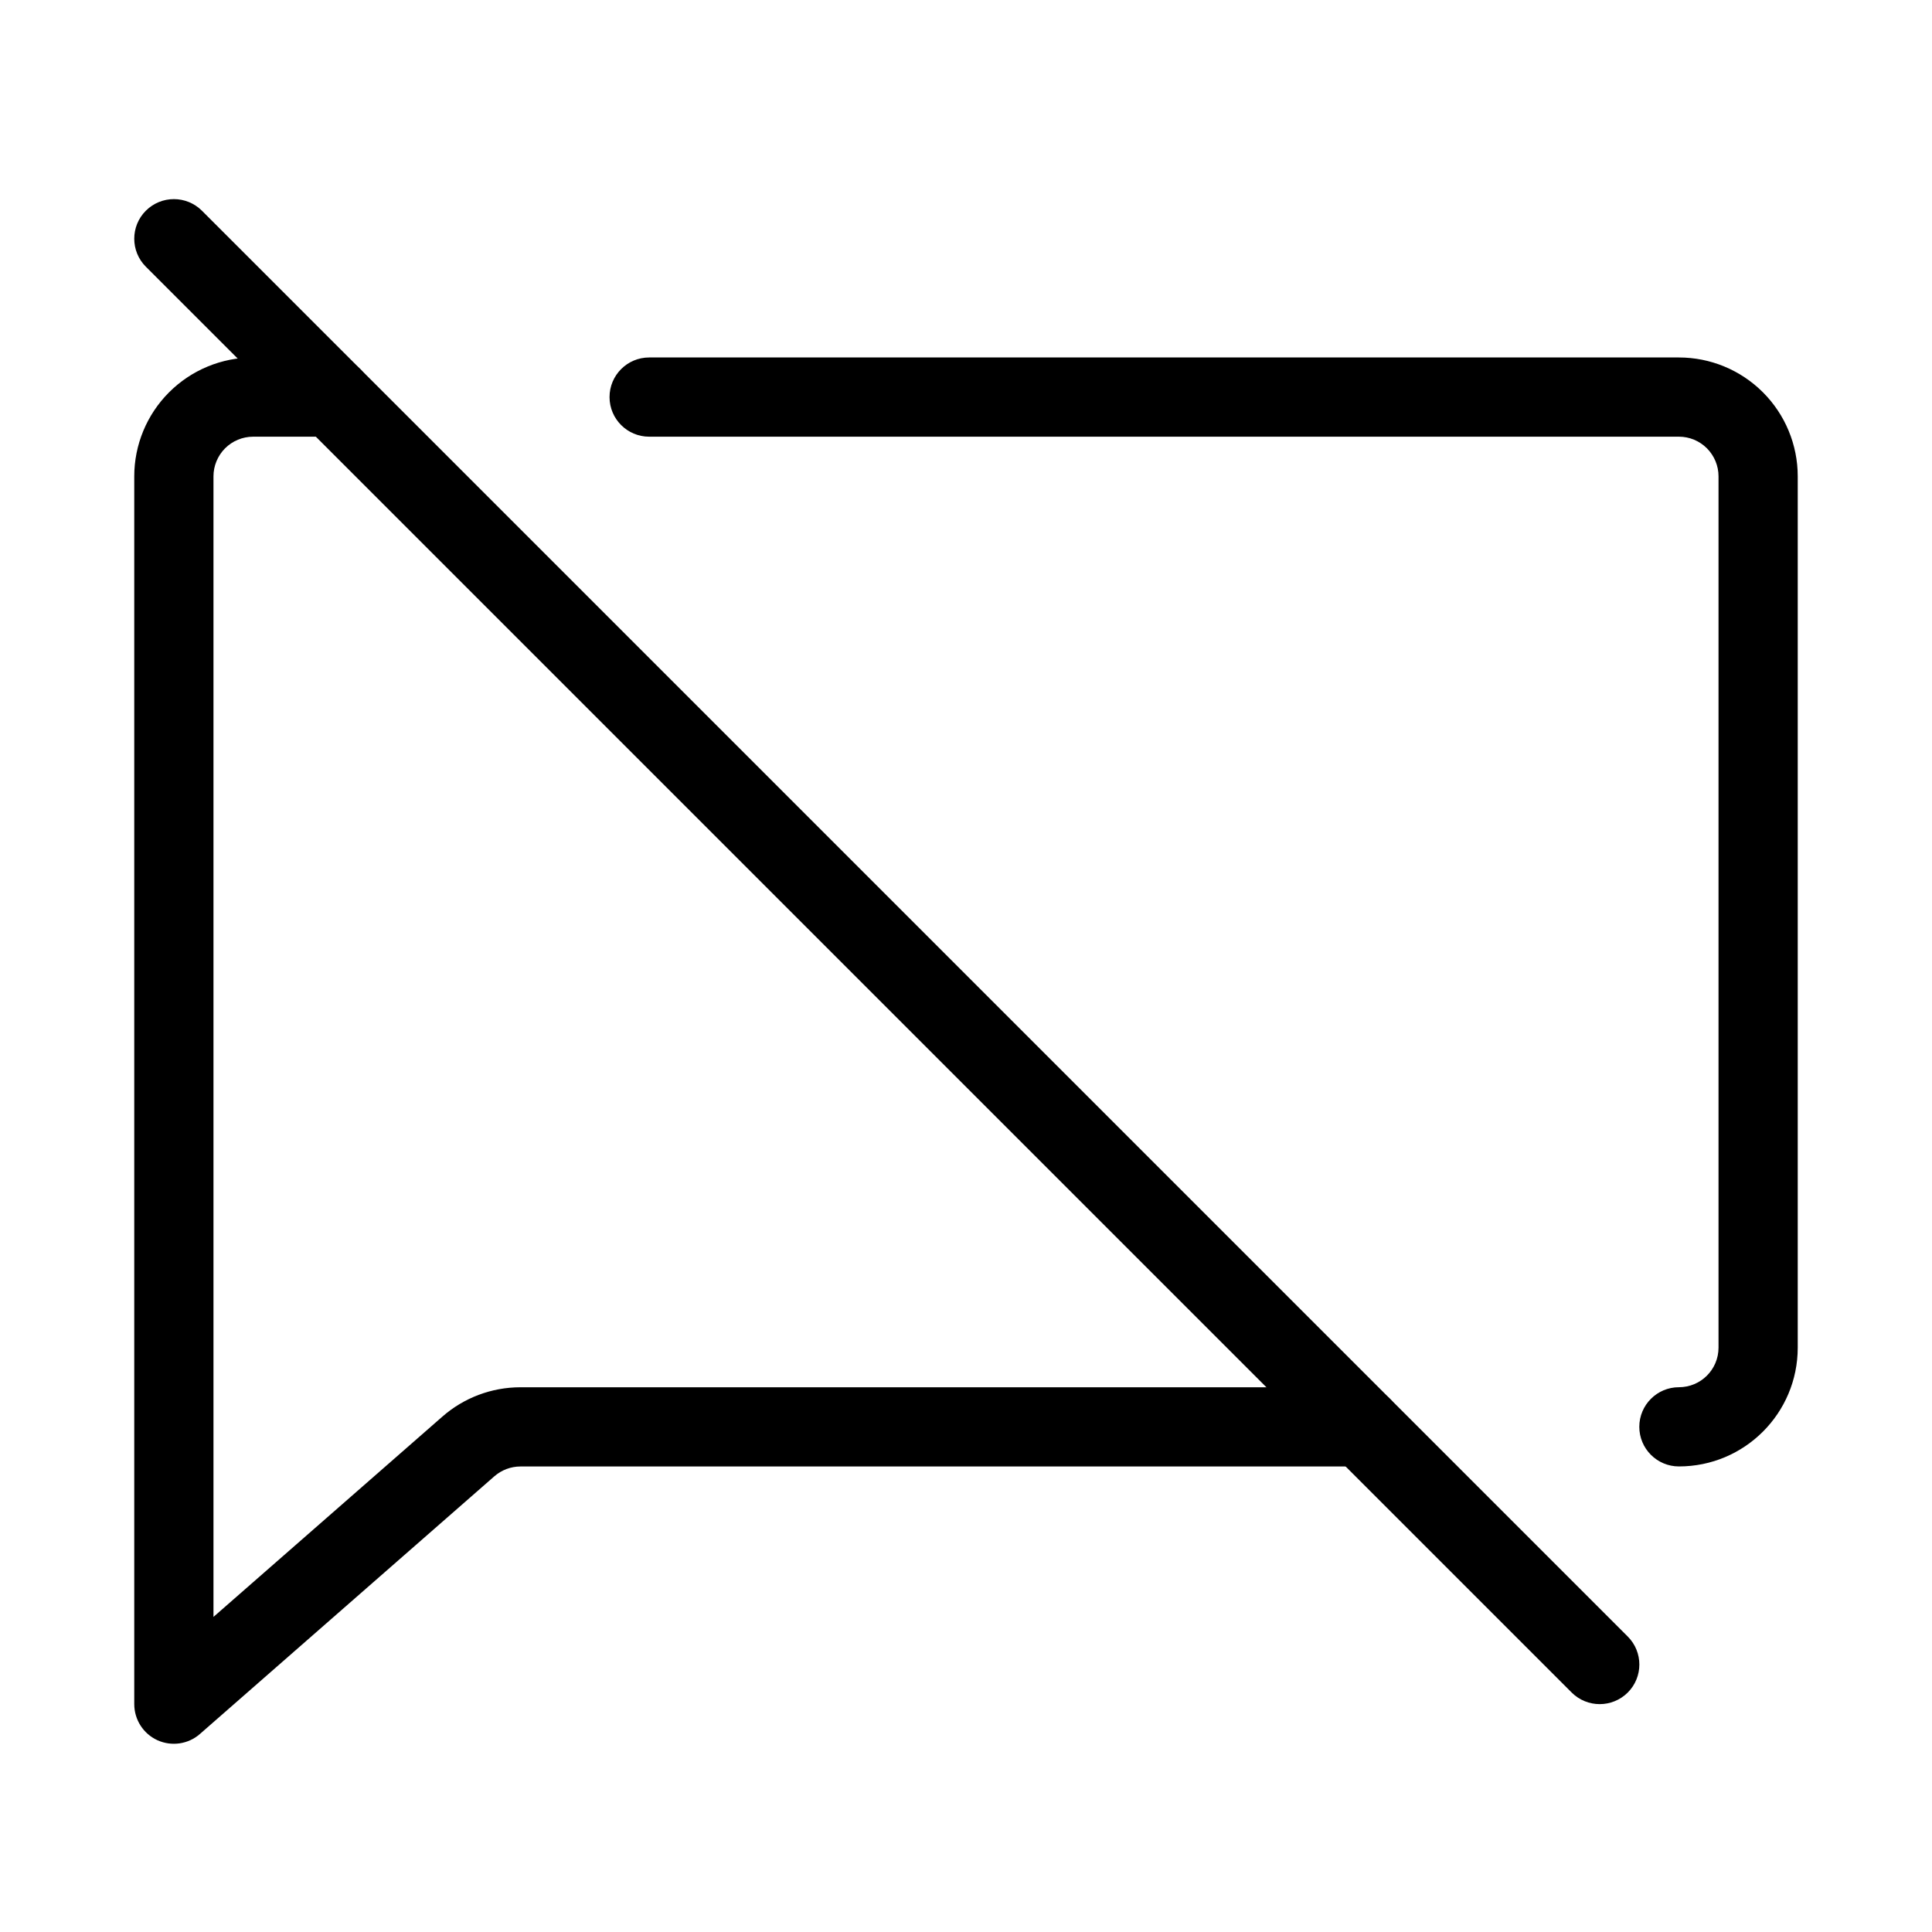 <?xml version="1.0" encoding="UTF-8"?>
<!-- Uploaded to: SVG Find, www.svgfind.com, Generator: SVG Find Mixer Tools -->
<svg fill="#000000" width="800px" height="800px" version="1.1" viewBox="144 144 512 512" xmlns="http://www.w3.org/2000/svg">
 <g fill-rule="evenodd">
  <path d="m232.06 238.74h-20.992c-8.355 0-16.352 3.316-22.273 9.238-5.898 5.898-9.215 13.918-9.215 22.25v325.38c0 4.137 2.414 7.871 6.152 9.574 3.758 1.699 8.164 1.051 11.25-1.66l78.027-68.289c1.93-1.68 4.387-2.602 6.926-2.602h223.02c5.793 0 10.496-4.703 10.496-10.496 0-5.793-4.703-10.496-10.496-10.496h-223.02c-7.641 0-15.008 2.769-20.738 7.809l-60.625 53.047v-302.27c0-2.769 1.113-5.438 3.066-7.41 1.973-1.973 4.641-3.086 7.43-3.086h20.992c5.793 0 10.496-4.703 10.496-10.496s-4.703-10.496-10.496-10.496z"/>
  <path d="m588.93 532.62c17.383 0 31.488-14.086 31.488-31.488v-230.91c0-8.332-3.316-16.352-9.215-22.25-5.918-5.918-13.918-9.238-22.273-9.238h-272.9c-5.793 0-10.496 4.703-10.496 10.496s4.703 10.496 10.496 10.496h272.9c2.793 0 5.457 1.113 7.43 3.086 1.953 1.973 3.066 4.641 3.066 7.41v230.91c0 5.816-4.703 10.496-10.496 10.496s-10.496 4.703-10.496 10.496c0 5.793 4.703 10.496 10.496 10.496z"/>
  <path d="m182.65 214.68 377.86 377.86c4.113 4.094 10.746 4.094 14.863 0 4.094-4.094 4.094-10.746 0-14.84l-377.86-377.86c-4.113-4.094-10.746-4.094-14.863 0-4.094 4.094-4.094 10.746 0 14.84z"/>
 </g>
</svg>